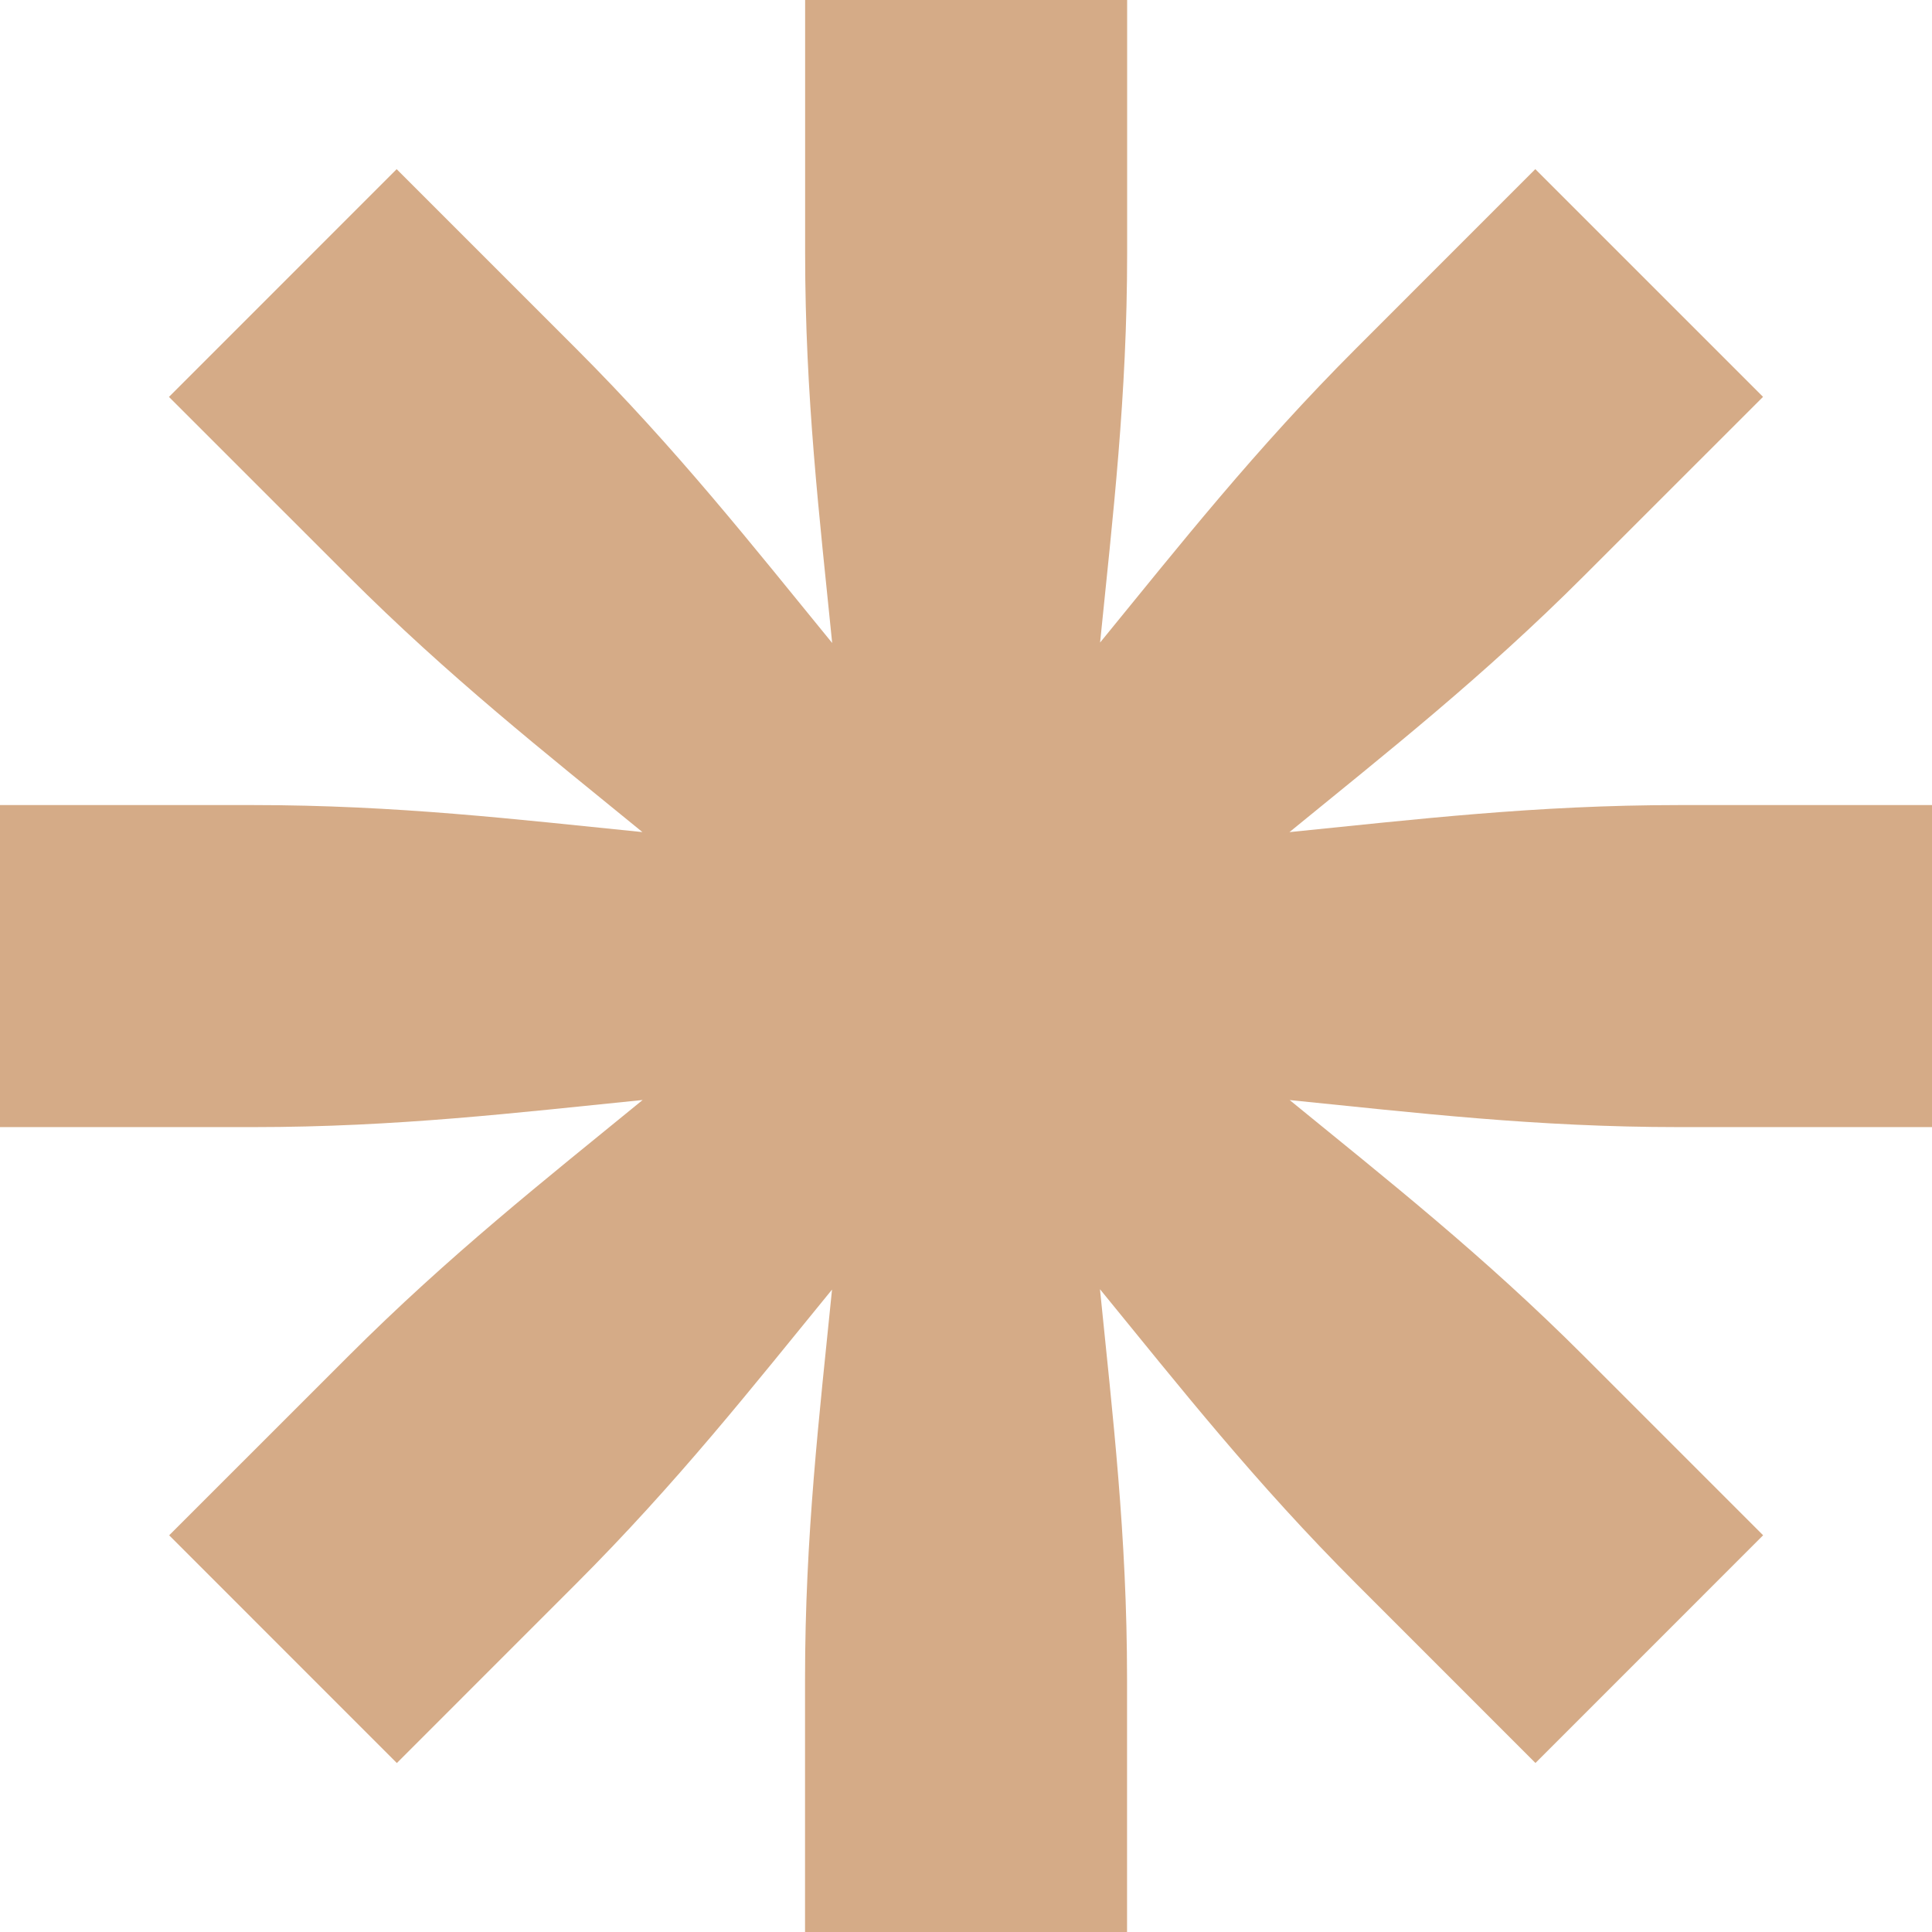 <svg width="64" height="64" viewBox="0 0 64 64" fill="none" xmlns="http://www.w3.org/2000/svg">
<path d="M37.338 8.381C37.338 13.137 36.863 17.107 36.442 21.285C39.099 18.034 41.571 14.893 44.934 11.53C46.545 9.918 50.836 5.626 50.859 5.603L58.403 13.146C58.38 13.17 54.087 17.46 52.476 19.072C49.112 22.436 45.968 24.907 42.715 27.565C46.895 27.145 50.868 26.669 55.626 26.669H64.006V37.337H55.626C50.87 37.337 46.9 36.861 42.722 36.441C45.974 39.098 49.117 41.569 52.48 44.932L58.406 50.858L50.864 58.401C50.864 58.401 46.554 54.091 44.938 52.474C41.572 49.108 39.098 45.963 36.438 42.707C36.858 46.888 37.335 50.86 37.335 55.619V64H26.668V55.619C26.668 50.864 27.142 46.896 27.562 42.719C24.906 45.971 22.435 49.113 19.072 52.476C17.456 54.092 13.146 58.403 13.146 58.403L5.604 50.859L11.53 44.934C14.894 41.57 18.036 39.097 21.288 36.439C17.109 36.86 13.138 37.337 8.381 37.337C6.105 37.337 0.049 37.337 0 37.337V26.669H8.381C13.136 26.669 17.104 27.143 21.281 27.564C18.029 24.907 14.887 22.436 11.524 19.074C9.914 17.463 5.627 13.178 5.597 13.148L13.14 5.604L19.066 11.53C22.433 14.897 24.906 18.044 27.567 21.3C27.146 17.117 26.671 13.143 26.671 8.381V0H37.338C37.338 0 37.338 6.095 37.338 8.381Z" fill="#D5AB87"/>
</svg>

